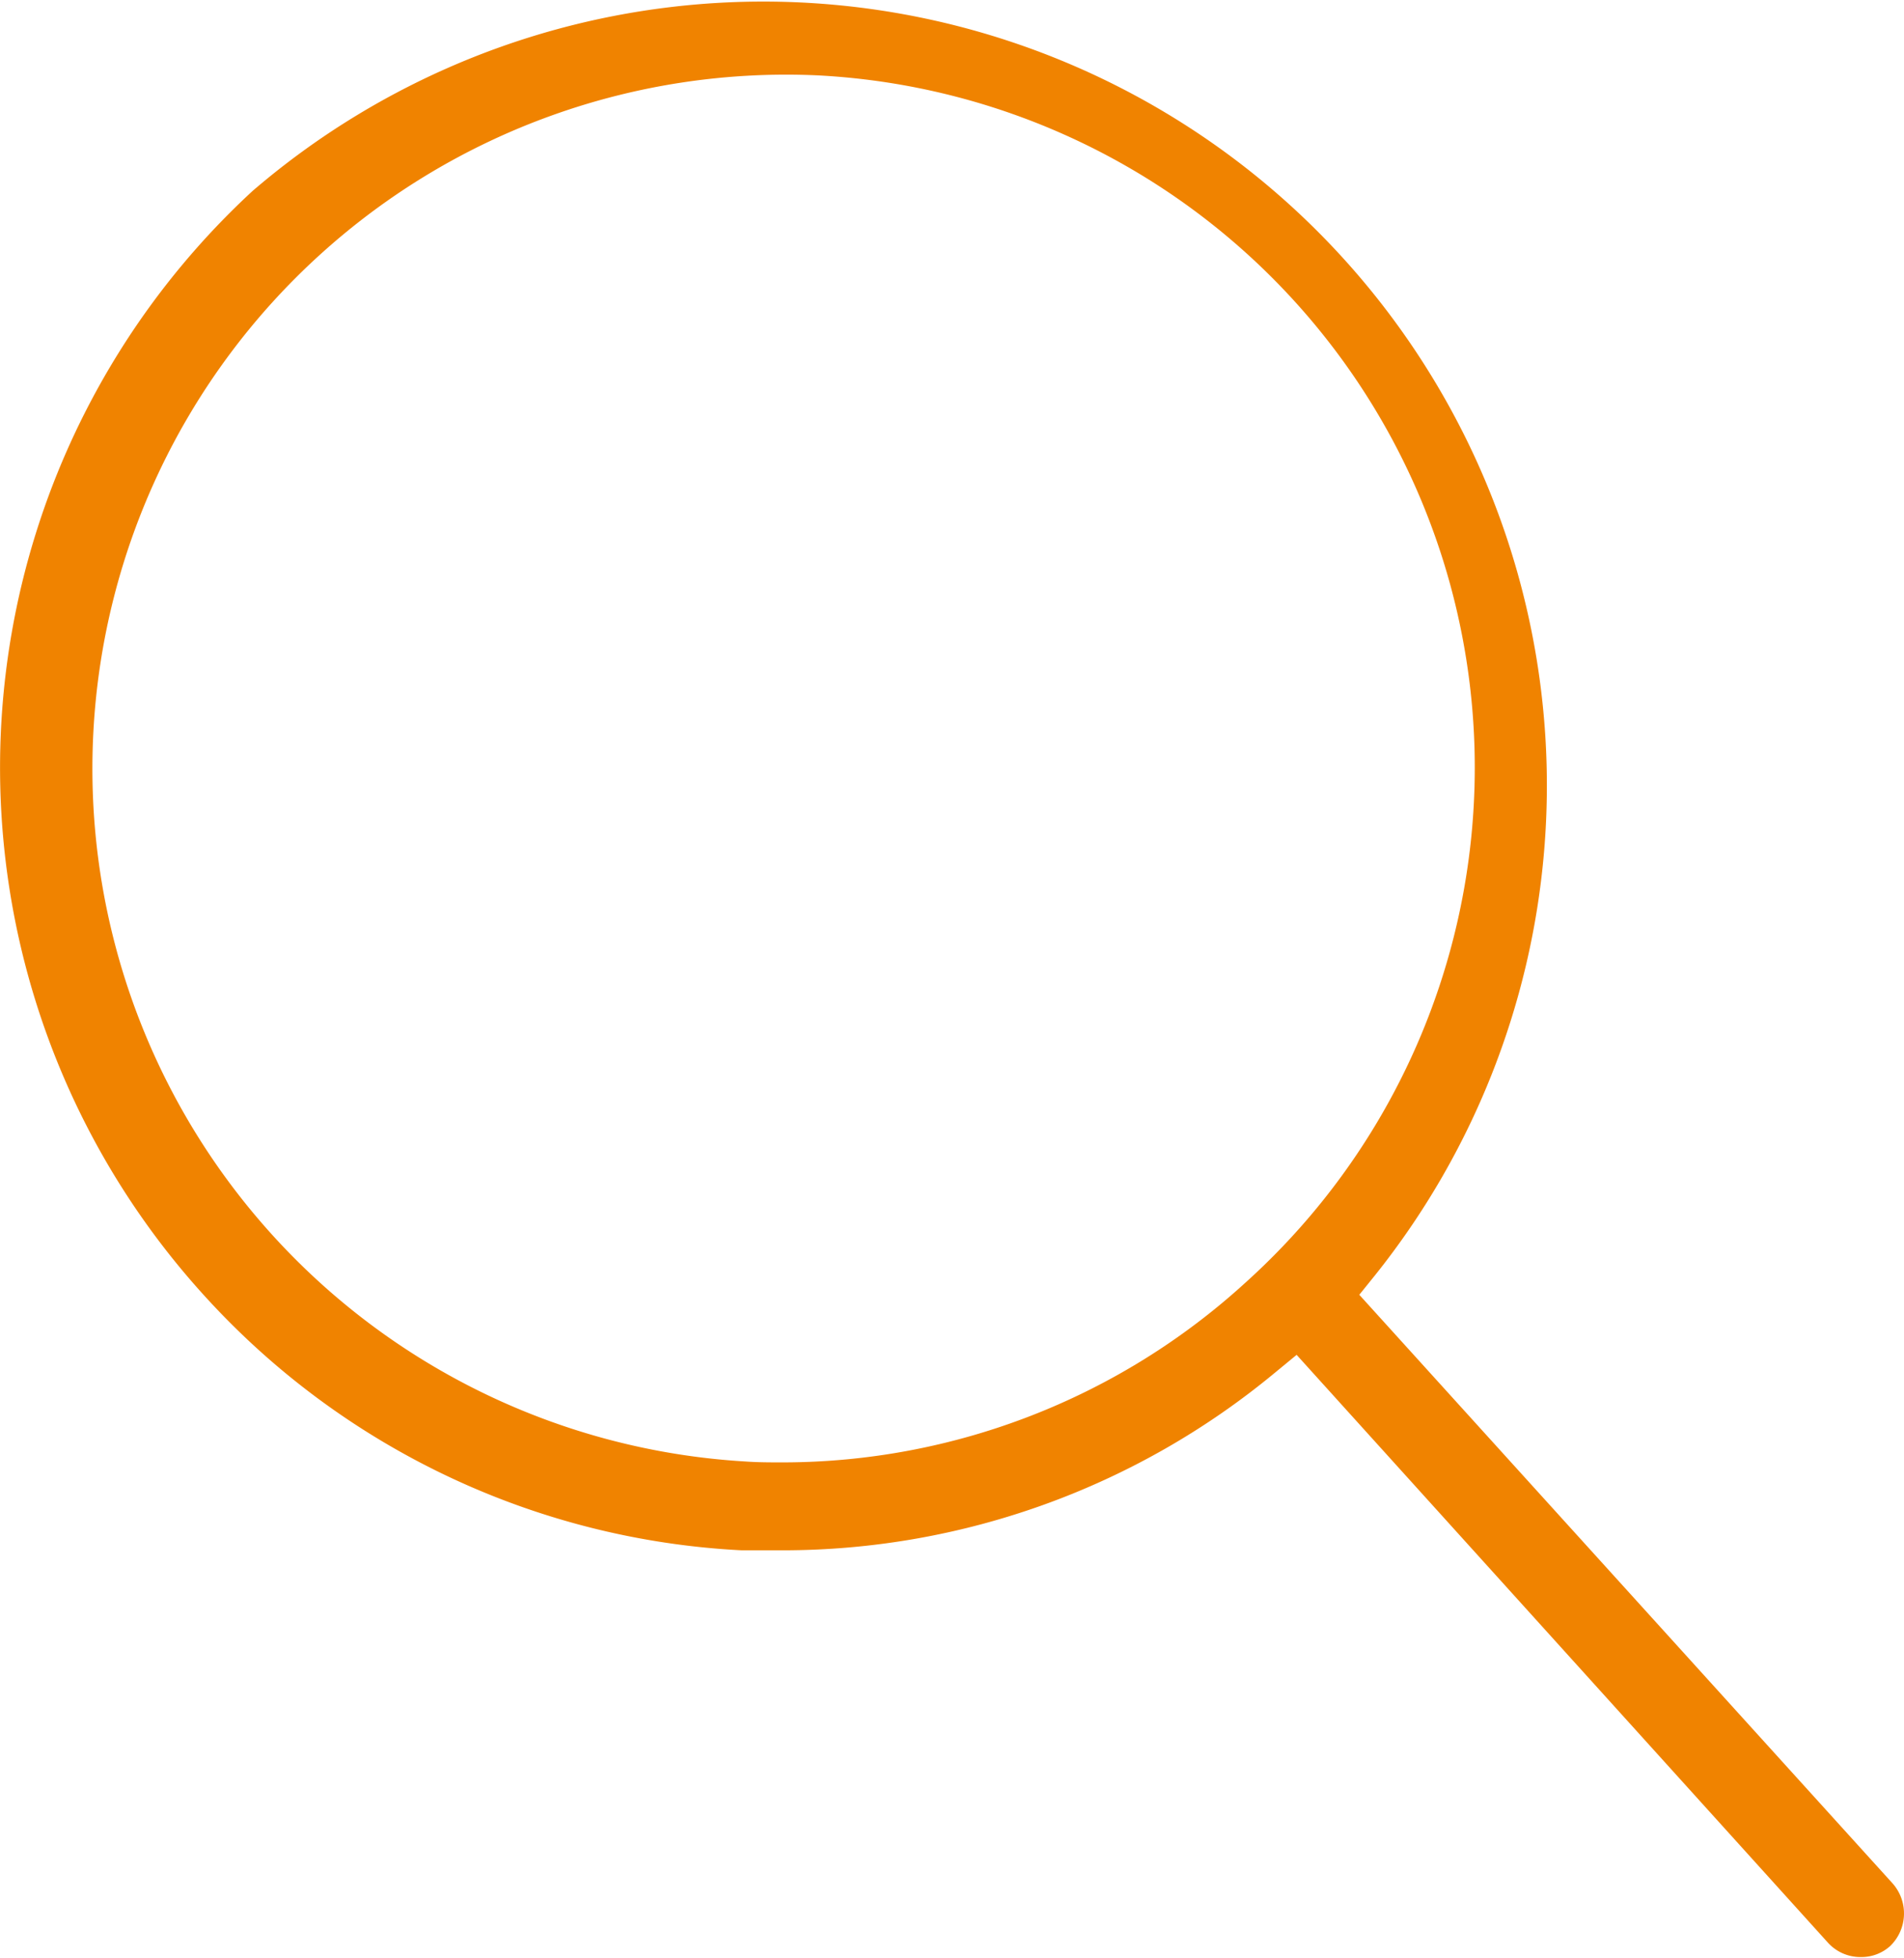 <svg xmlns="http://www.w3.org/2000/svg" xmlns:xlink="http://www.w3.org/1999/xlink" width="24" height="24.668" viewBox="0 0 24 24.668">
  <defs>
    <clipPath id="clip-path">
      <rect id="矩形_503" data-name="矩形 503" width="24" height="24.668" fill="none"/>
    </clipPath>
  </defs>
  <g id="组_23" data-name="组 23" clip-path="url(#clip-path)">
    <path id="路径_14" data-name="路径 14" d="M2.6,16.353a9.817,9.817,0,0,0,6.75,3.182h.523A9.727,9.727,0,0,0,16.067,17.3l.277-.228,6.691,7.4a.552.552,0,0,0,.427.188.538.538,0,0,0,.365-.14.571.571,0,0,0,.031-.786l-6.724-7.419.2-.248A9.877,9.877,0,0,0,3.185,2.405,9.885,9.885,0,0,0,2.6,16.353M10.313.95A8.733,8.733,0,0,1,15.7,16.161a8.657,8.657,0,0,1-5.828,2.266c-.161,0-.323,0-.486-.012A8.745,8.745,0,0,1,10.313.95" transform="translate(0 0)" fill="#f08300"/>
  </g>
</svg>
